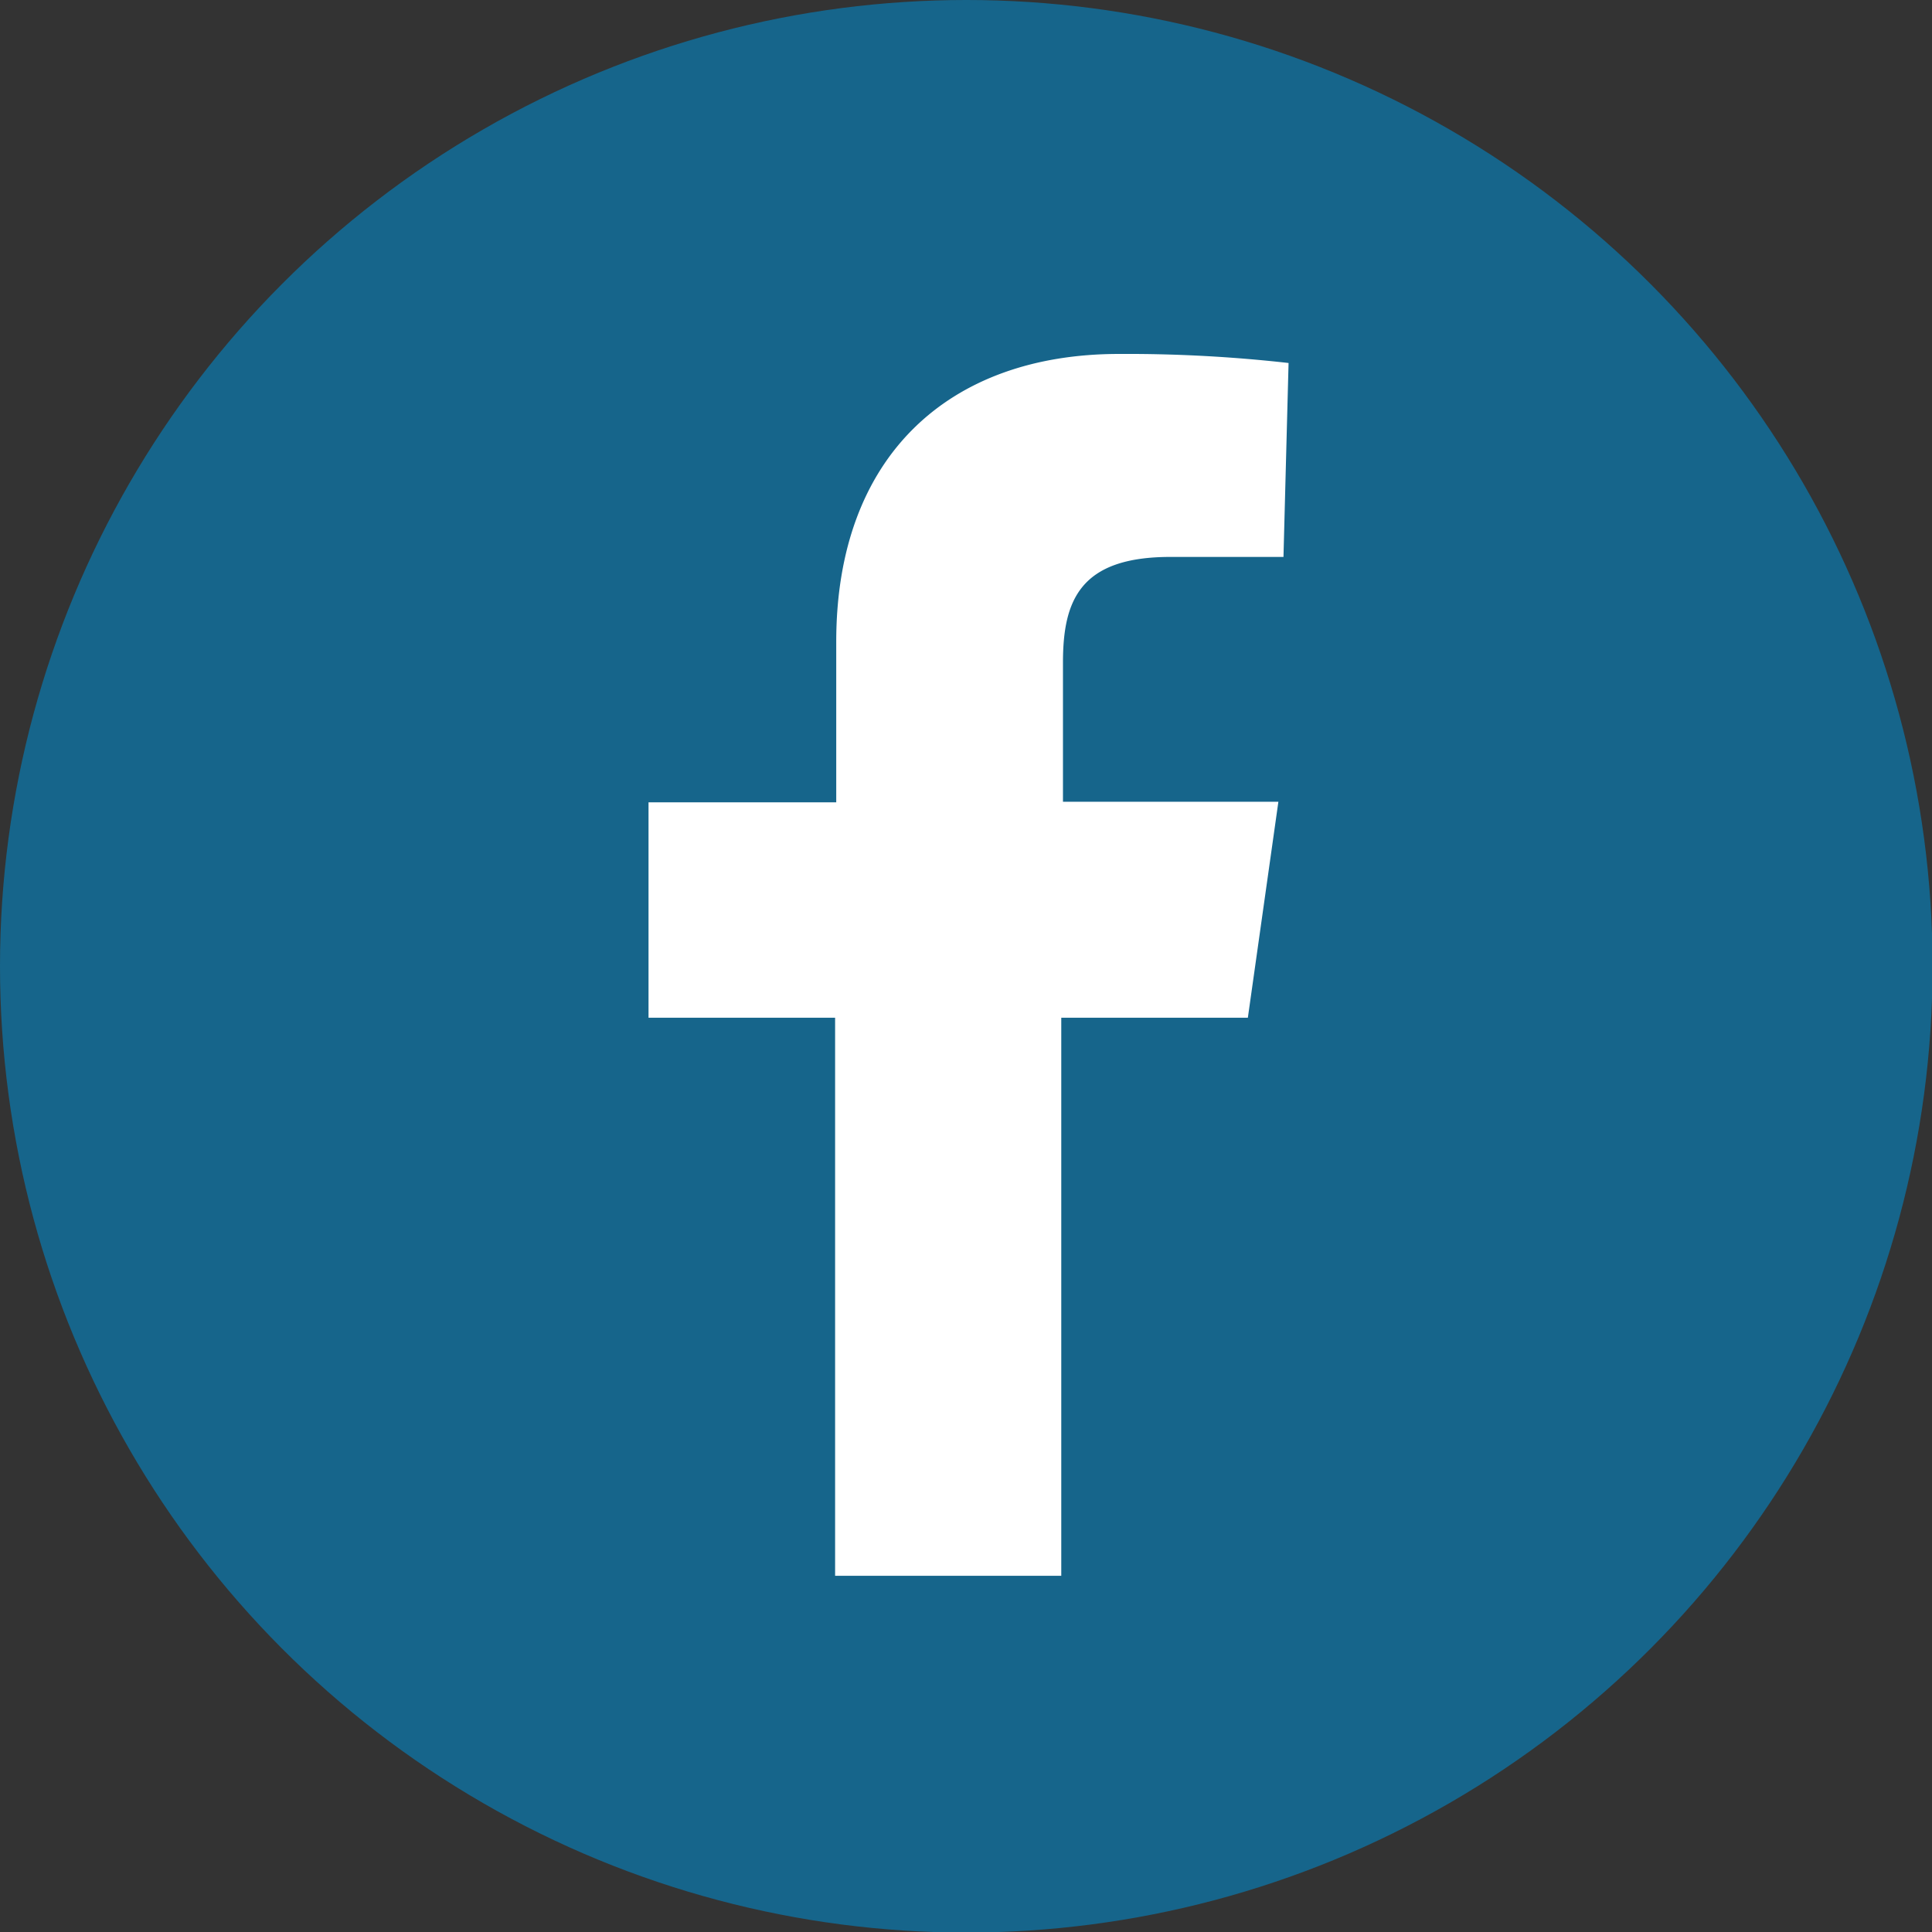 <?xml version="1.0" encoding="UTF-8"?> <svg xmlns="http://www.w3.org/2000/svg" viewBox="0 0 34.17 34.17"><rect x="0" y="0" width="34.17" height="34.17" fill="#333333" stroke="none"/><defs><style>.cls-1{fill:#16658b;}.cls-2{fill:#fff;}</style></defs><title>FB-icon</title><g id="Layer_2" data-name="Layer 2"><g id="Header"><g id="FB"><circle class="cls-1" cx="17.09" cy="17.09" r="17.09"></circle><path class="cls-2" d="M22.7,9.85h-2c-1.6,0-1.9.77-1.9,1.87v2.46h3.81L22.07,18h-3.3v9.87h-4V18H11.47V14.19h3.32V11.35c0-3.29,2-5.09,5-5.09a25.49,25.49,0,0,1,3,.16Z"></path></g></g></g></svg> 
